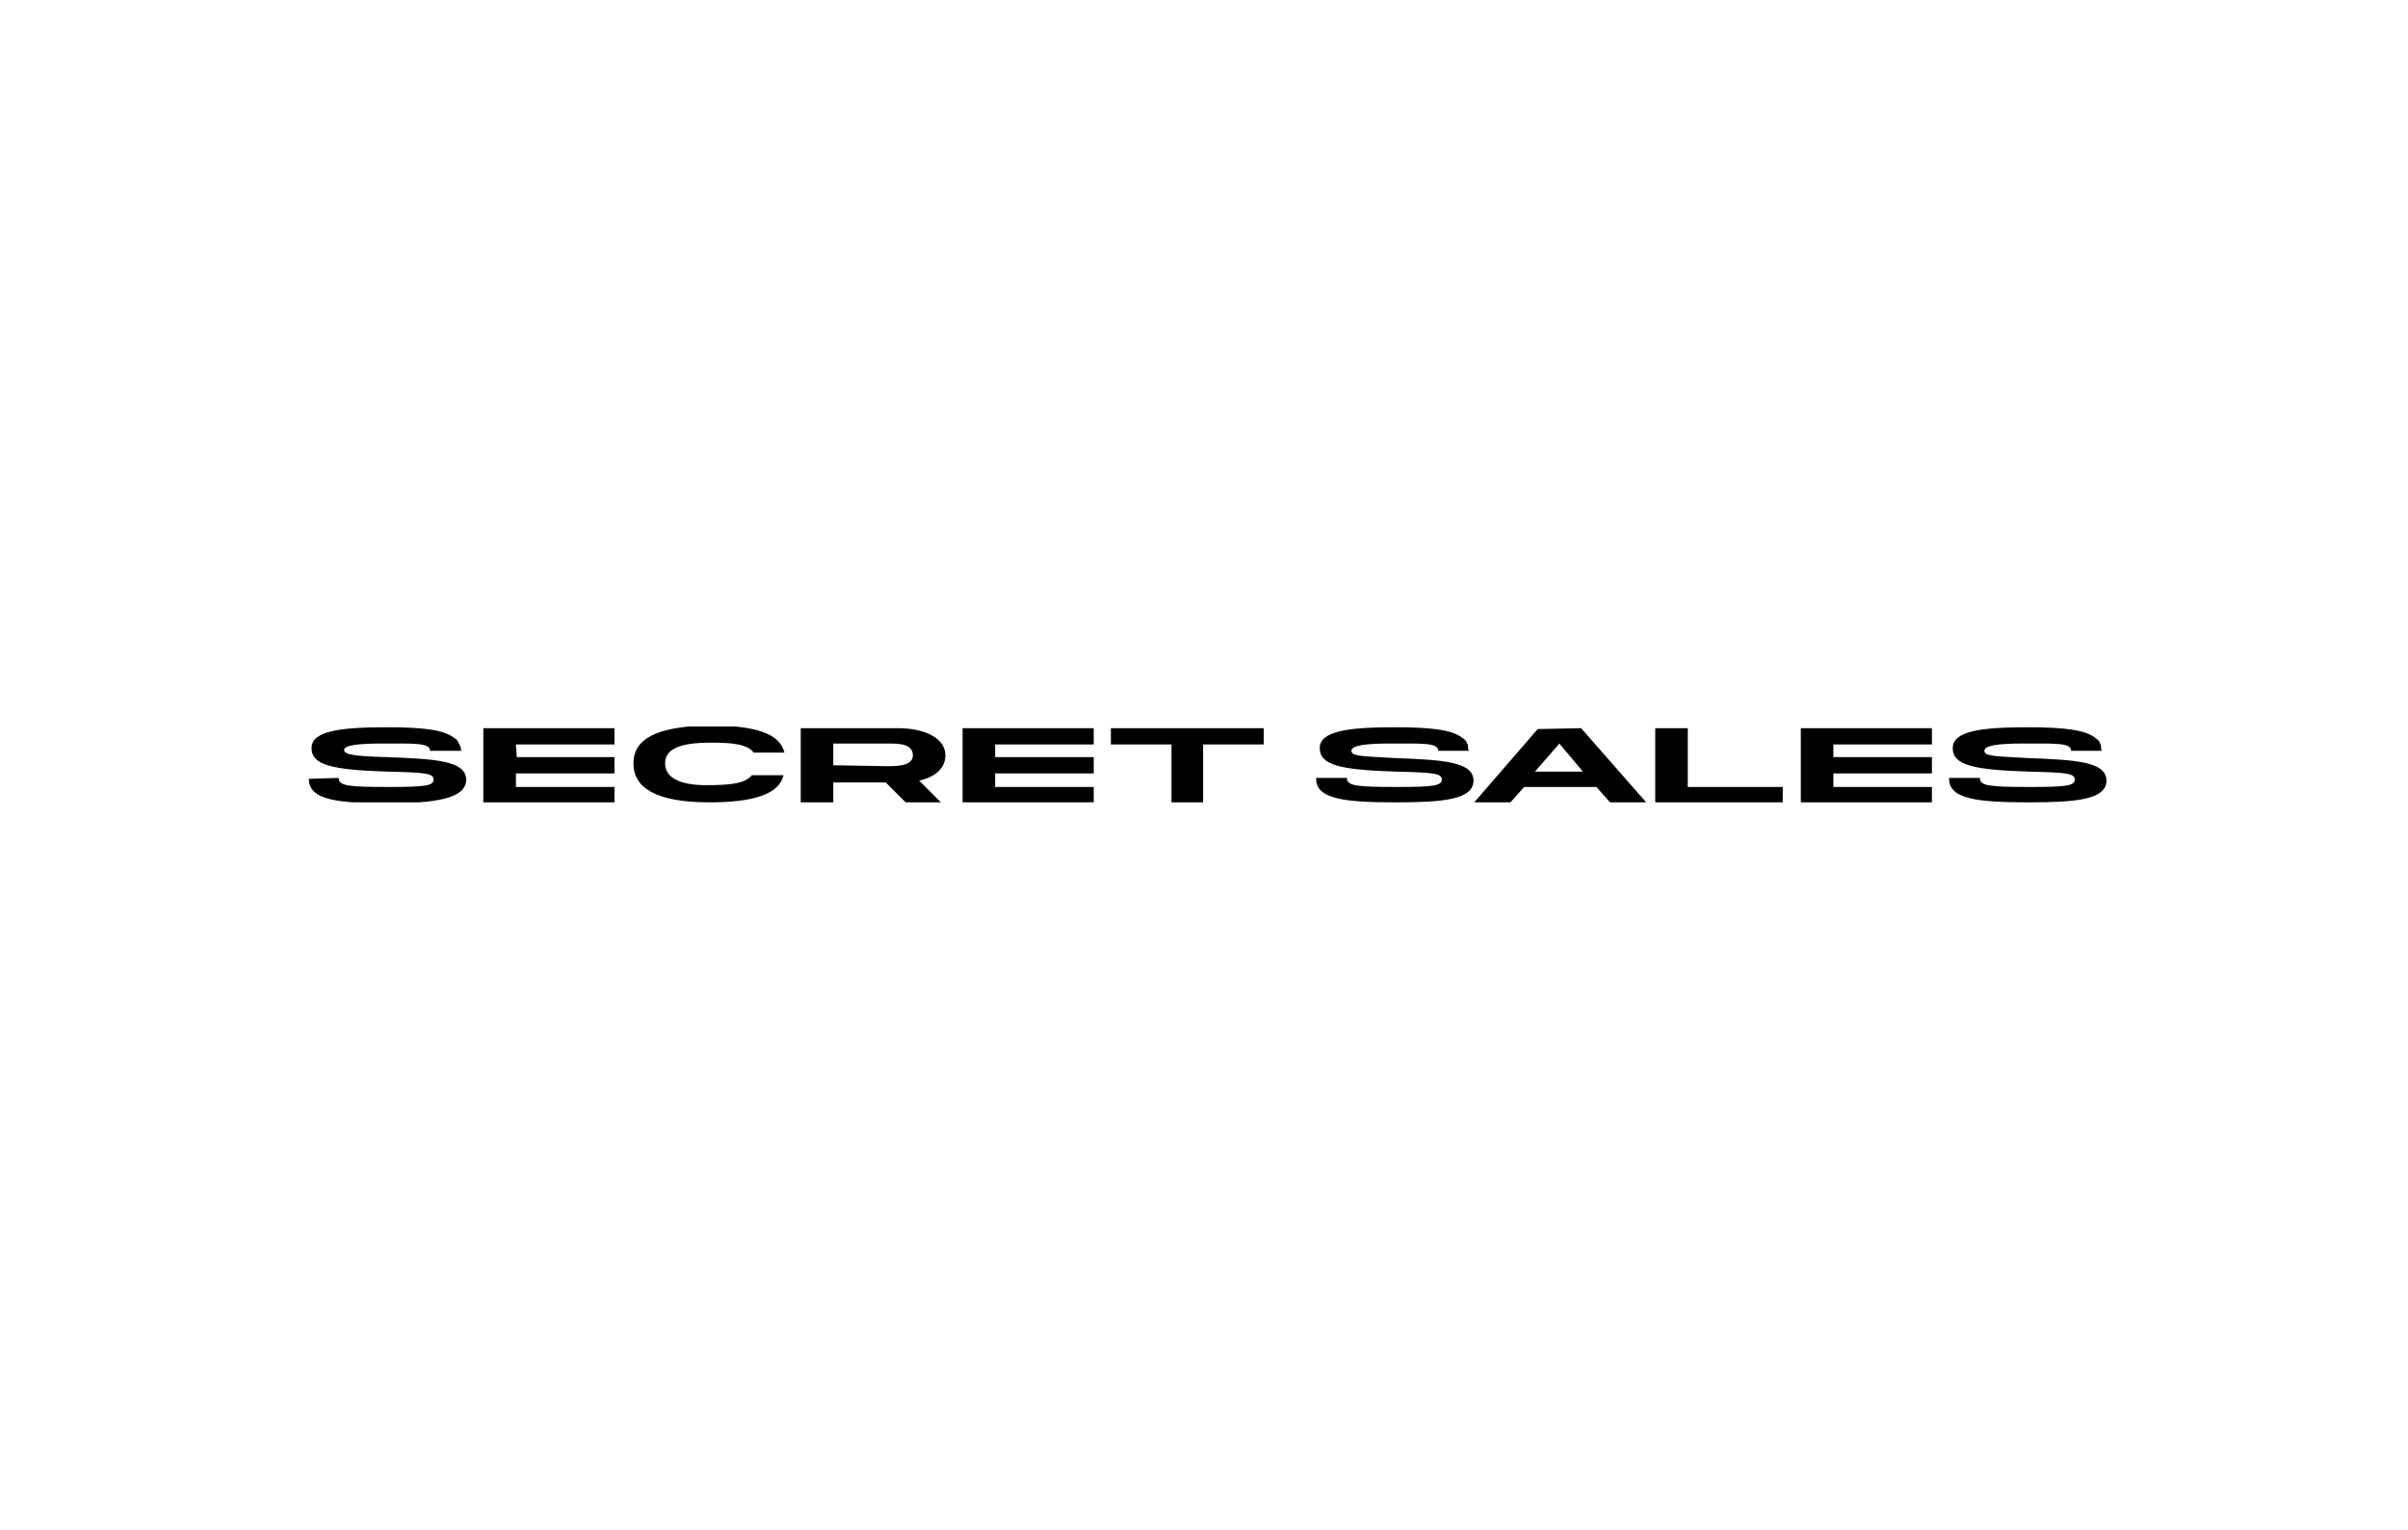 <?xml version="1.0" encoding="UTF-8"?> <svg xmlns="http://www.w3.org/2000/svg" xmlns:xlink="http://www.w3.org/1999/xlink" version="1.0" id="Layer_1" x="0px" y="0px" viewBox="0 0 245 155.6" style="enable-background:new 0 0 245 155.6;" xml:space="preserve"> <style type="text/css"> .st0{fill:none;} </style> <symbol id="icon--logo-dark" viewBox="-99.5 -4.2 199 8.5"> <path d="M85.4-1.5c0-0.9,1.1-1,5.6-1c3.7,0,4.9,0.1,4.9,0.8s-0.8,0.8-5.2,0.9c-6,0.2-8.3,0.7-8.3,2.6s3.2,2.3,8.3,2.3 c4.1,0,6.4-0.3,7.5-1.2c0.2-0.1,0.4-0.3,0.5-0.6c0.1-0.1,0.1-0.3,0.1-0.4c0-0.1,0-0.3,0.1-0.4h-3.4c0,0.9-1.7,0.8-5.4,0.8 c-2.6,0-4.2-0.2-4.2-0.8s1.1-0.6,4.7-0.8c5.4-0.2,8.8-0.4,8.8-2.5S96-4.2,90.9-4.2c-5.6,0-9,0.3-8.9,2.7L85.4-1.5z"></path> <polygon points="69.2,2.2 69.2,0.8 80.1,0.8 80.1,-1 69.2,-1 69.2,-2.5 80.1,-2.5 80.1,-4.2 65.6,-4.2 65.6,4 80.1,4 80.1,2.2 "></polygon> <polygon points="63.6,-2.5 63.6,-4.2 49.5,-4.2 49.5,4 53.1,4 53.1,-2.5 "></polygon> <path d="M41.3,4l7.2-8.2h-4L43-2.5h-8l-1.6-1.8h-4l7.1,8.2L41.3,4z M38.9,2.3l-2.7-3.1h5.3L38.9,2.3z"></path> <path d="M15.4-1.5c0-0.9,1.1-1,5.6-1c3.7,0,4.9,0.1,4.9,0.8s-0.8,0.8-5.2,0.9c-6,0.2-8.3,0.7-8.3,2.6s3.2,2.3,8.3,2.3 c4.2,0,6.4-0.3,7.5-1.2c0.2-0.1,0.4-0.3,0.5-0.6c0.1-0.1,0.1-0.3,0.1-0.4c0-0.1,0-0.3,0.1-0.4h-3.4c0,0.9-1.7,0.8-5.4,0.8 c-2.6,0-4.2-0.2-4.2-0.8s1.1-0.6,4.7-0.8c5.4-0.2,8.8-0.4,8.8-2.5S26-4.2,20.9-4.2c-5.6,0-9,0.3-8.9,2.7L15.4-1.5z"></path> <polygon points="6.2,2.2 -0.5,2.2 -0.5,-4.2 -4,-4.2 -4,2.2 -10.7,2.2 -10.7,4 6.2,4 "></polygon> <polygon points="-23.5,2.2 -23.5,0.8 -12.6,0.8 -12.6,-1 -23.5,-1 -23.5,-2.5 -12.6,-2.5 -12.6,-4.2 -27.1,-4.2 -27.1,4 -12.6,4 -12.6,2.2 "></polygon> <path d="M-31.9-1.8l2.4-2.4h-3.9l-2.2,2.2h-5.8v-2.2H-45V4h10.7c3.2,0,5.3-1.2,5.3-3C-29-0.4-30.1-1.4-31.9-1.8z M-41.4-0.1 l5.7-0.1c1,0,3.1-0.1,3.1,1.2s-1.6,1.3-2.7,1.3h-6.1L-41.4-0.1z"></path> <path d="M-50.4-1.2c-0.8-1-2.7-1.1-5.1-1.1c-2.8,0-4.5,0.8-4.5,2.4s1.6,2.3,5.1,2.3c2.5,0,4-0.2,4.7-1.1h3.4c-0.5,2.1-3.2,3-8.3,3 c-5.9-0.1-8.4-1.5-8.4-4.2s2.5-4.3,8.4-4.3c4.9,0,7.7,0.9,8.2,3H-50.4z"></path> <polygon points="-76.5,2.2 -76.4,0.8 -65.6,0.8 -65.6,-1 -76.5,-1 -76.5,-2.5 -65.6,-2.5 -65.6,-4.2 -80.1,-4.2 -80.1,4 -65.6,4 -65.6,2.2 "></polygon> <path d="M-96.1-1.5c0-0.9,1.1-1,5.6-1c3.7,0,4.9,0.1,4.9,0.8s-0.8,0.8-5.2,0.9c-6,0.2-8.3,0.7-8.3,2.6s3.2,2.3,8.3,2.3 c4.2,0,6.4-0.3,7.5-1.2c0.2-0.1,0.4-0.3,0.5-0.6c0.1-0.1,0.1-0.3,0.2-0.4c0-0.1,0-0.3,0.1-0.4H-86c0,0.9-1.7,0.8-5.4,0.8 c-2.6,0-4.1-0.2-4.1-0.7s1-0.7,4.7-0.8c5.4-0.2,8.8-0.4,8.8-2.5s-3.5-2.6-8.5-2.6c-5.6,0-8.9,0.3-8.9,2.7L-96.1-1.5z"></path> </symbol> <g> <defs> <rect id="SVGID_1_" x="31.3" y="73.9" width="183.1" height="7.8"></rect> </defs> <clipPath id="SVGID_00000154410411665027759800000005466790700259882175_"> <use xlink:href="#SVGID_1_" style="overflow:visible;"></use> </clipPath> <g style="clip-path:url(#SVGID_00000154410411665027759800000005466790700259882175_);"> <use xlink:href="#icon--logo-dark" width="199" height="8.5" x="-99.5" y="-4.2" transform="matrix(0.92 0 0 -0.92 122.87 77.746)" style="overflow:visible;"></use> </g> </g> <rect x="27" y="69.3" class="st0" width="191" height="17"></rect> </svg> 